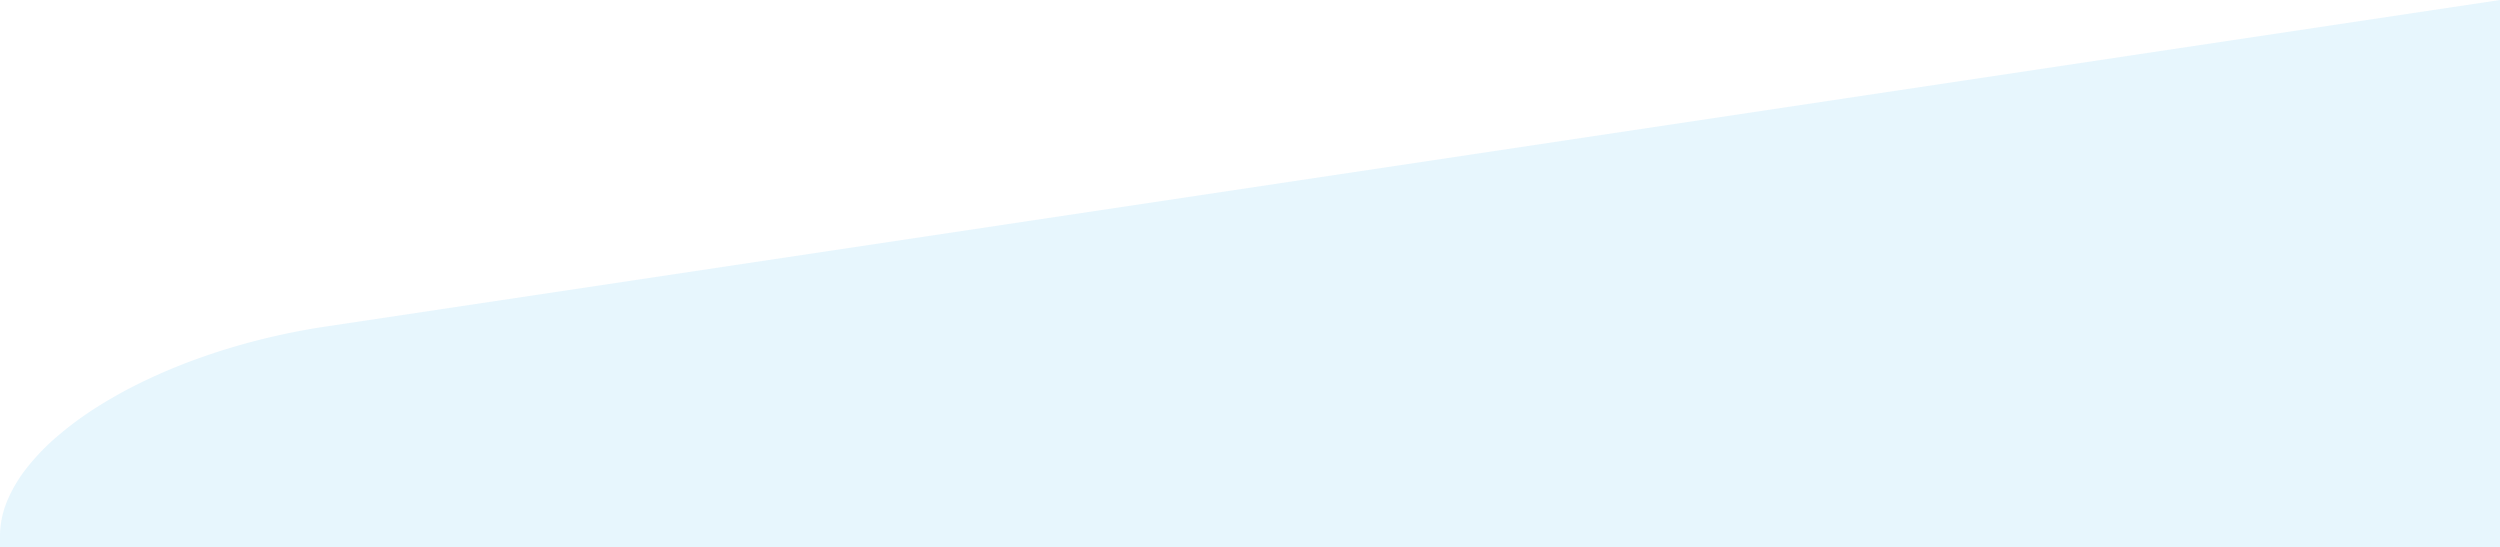 <svg xmlns="http://www.w3.org/2000/svg" width="1920" height="420.277" viewBox="0 0 1920 420.277" preserveAspectRatio="none">
  <path id="Subtraction_1" data-name="Subtraction 1" d="M-63,420.277H-1983v-8.918c0-.4,0-.8.011-1.194a70.991,70.991,0,0,1,5.495-25.408,107.823,107.823,0,0,1,14.848-25.112,172.307,172.307,0,0,1,23.21-24.181,258.9,258.9,0,0,1,30.585-22.616,354.052,354.052,0,0,1,36.969-20.415,440.455,440.455,0,0,1,42.364-17.581c15.043-5.365,30.779-10.112,46.769-14.111,16.409-4.1,33.294-7.471,50.185-10.007L-63,0V420.276Z" transform="translate(1983)" fill="#bfe7f8" opacity="0.37"/>
</svg>
